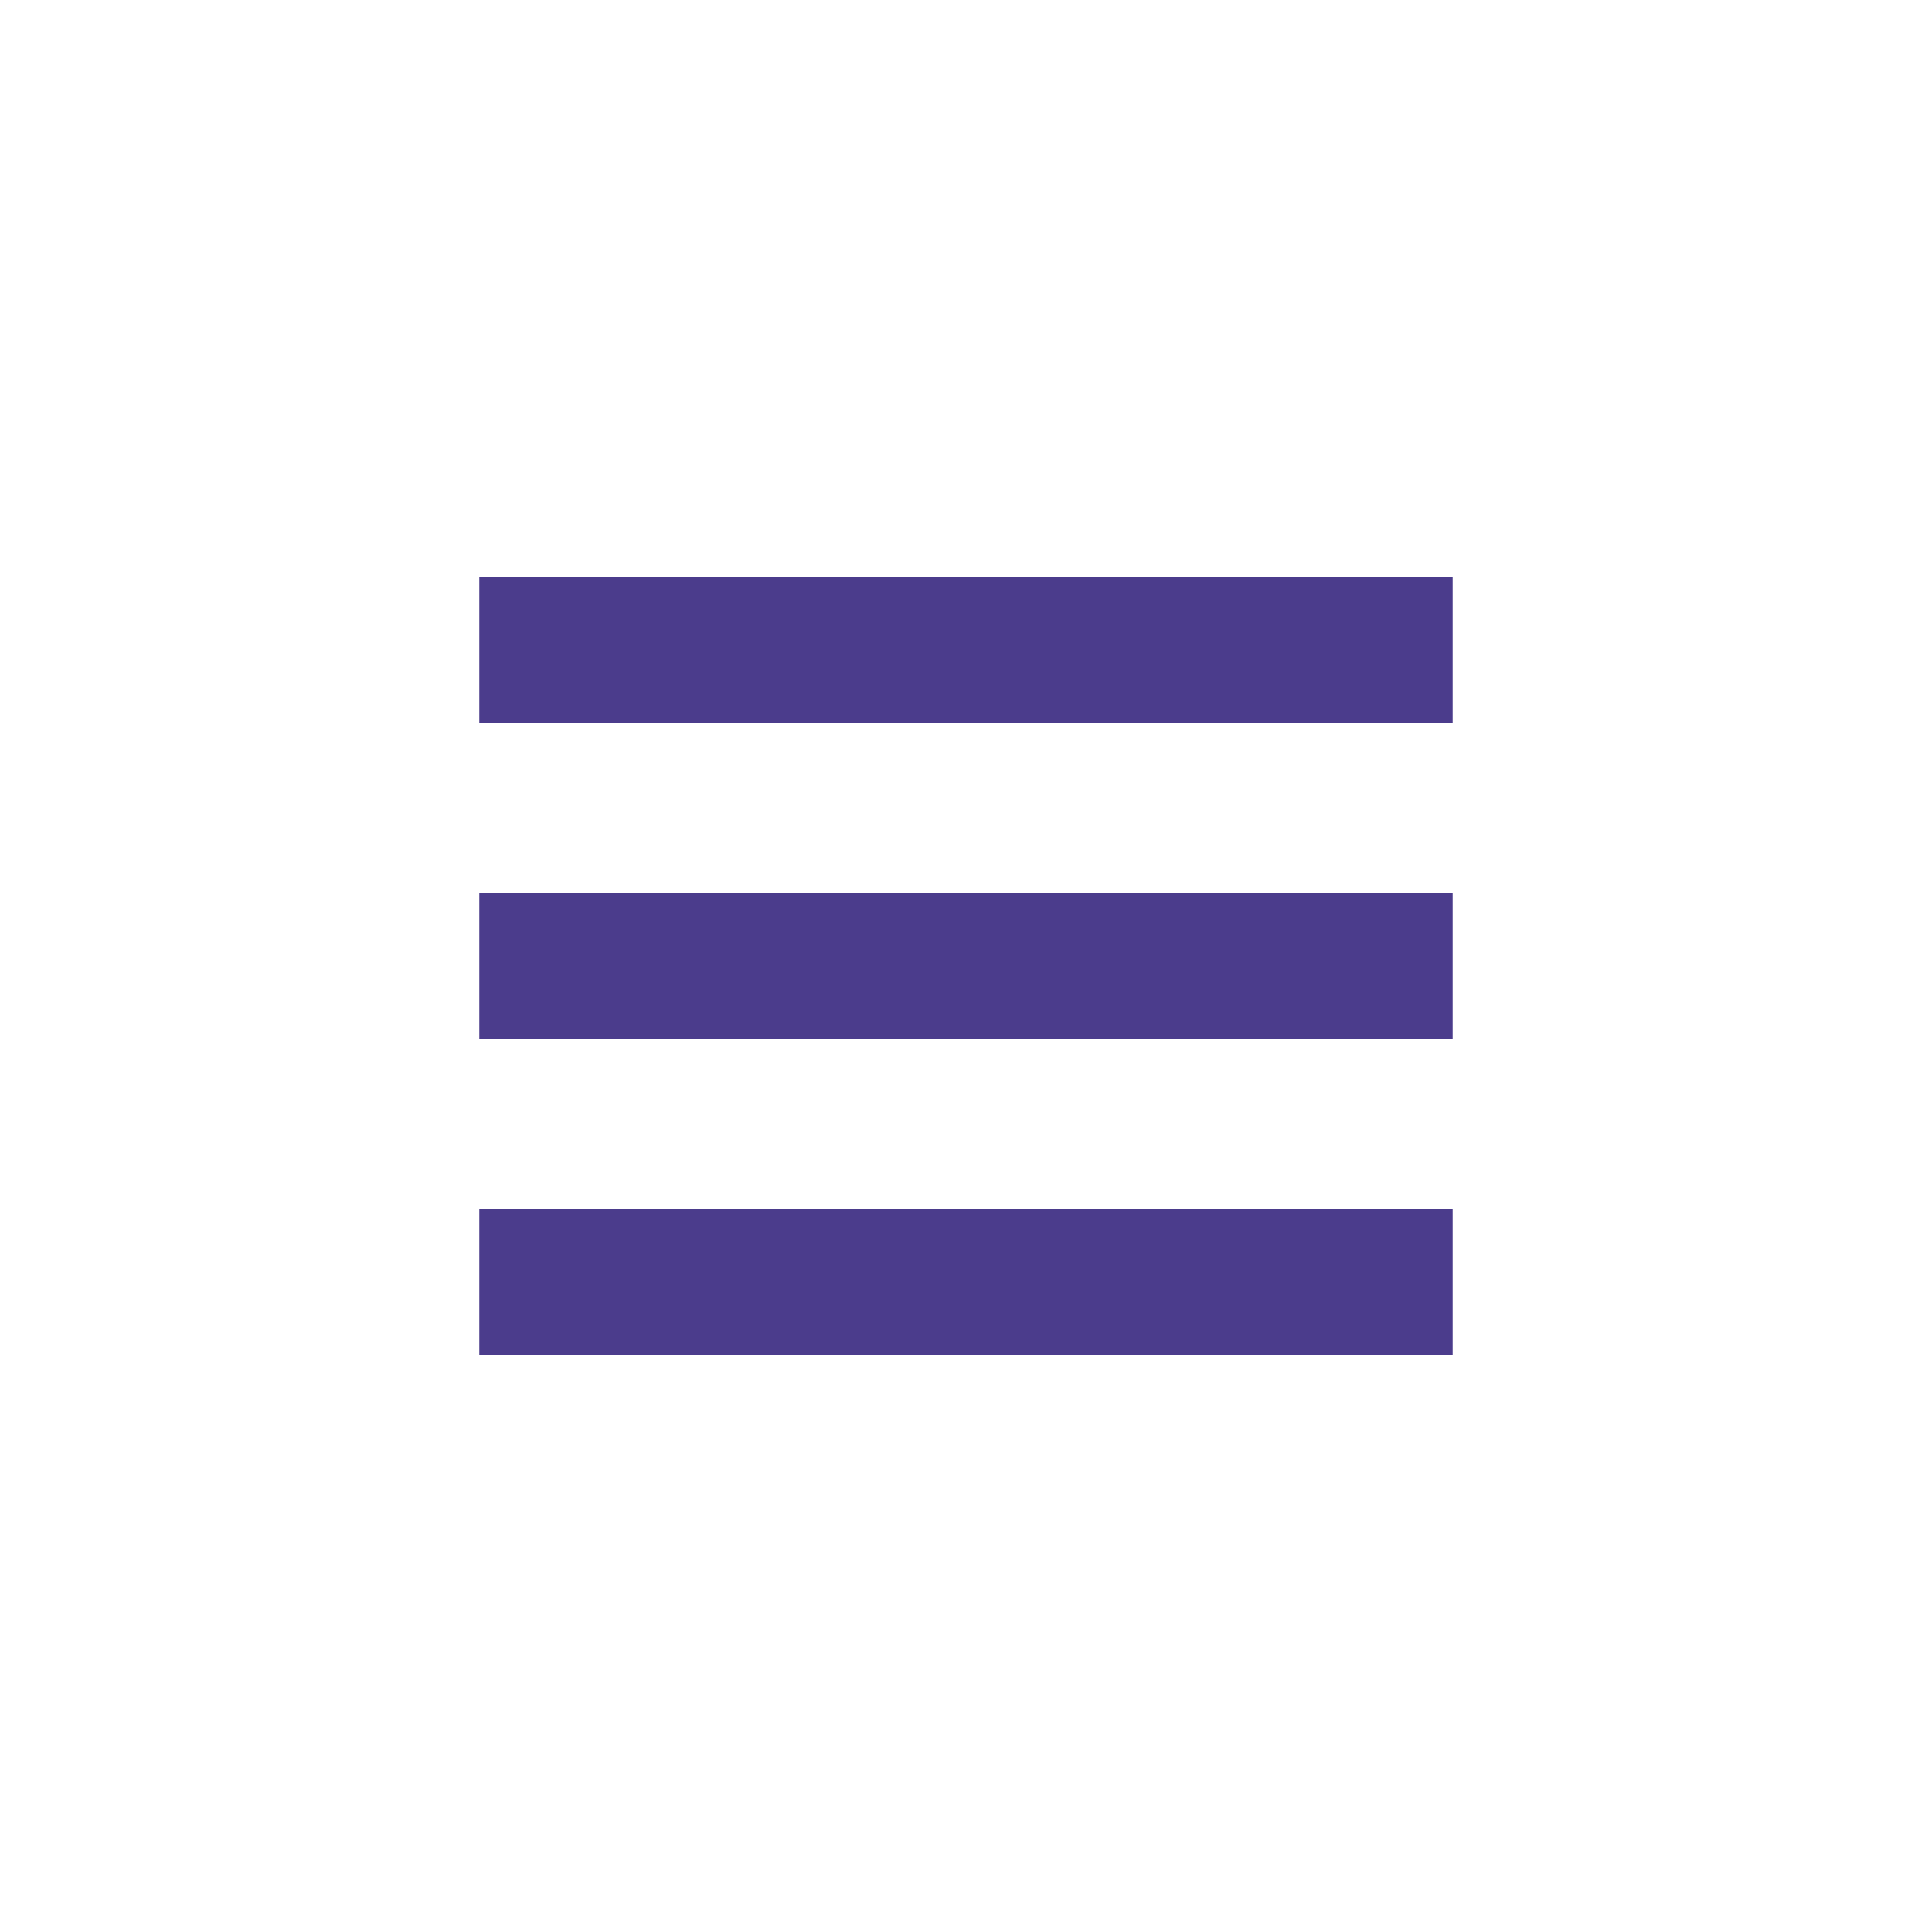 <?xml version="1.0" encoding="UTF-8"?>
<svg width="1200pt" height="1200pt" version="1.1" viewBox="0 0 1200 1200" xmlns="http://www.w3.org/2000/svg">
 <path d="m297.71 358.17v90.688h604.57v-90.688zm0 196.49v90.688h604.57v-90.688zm0 196.48v90.688h604.57v-90.688z" fill="#4b3c8c"/>
</svg>
